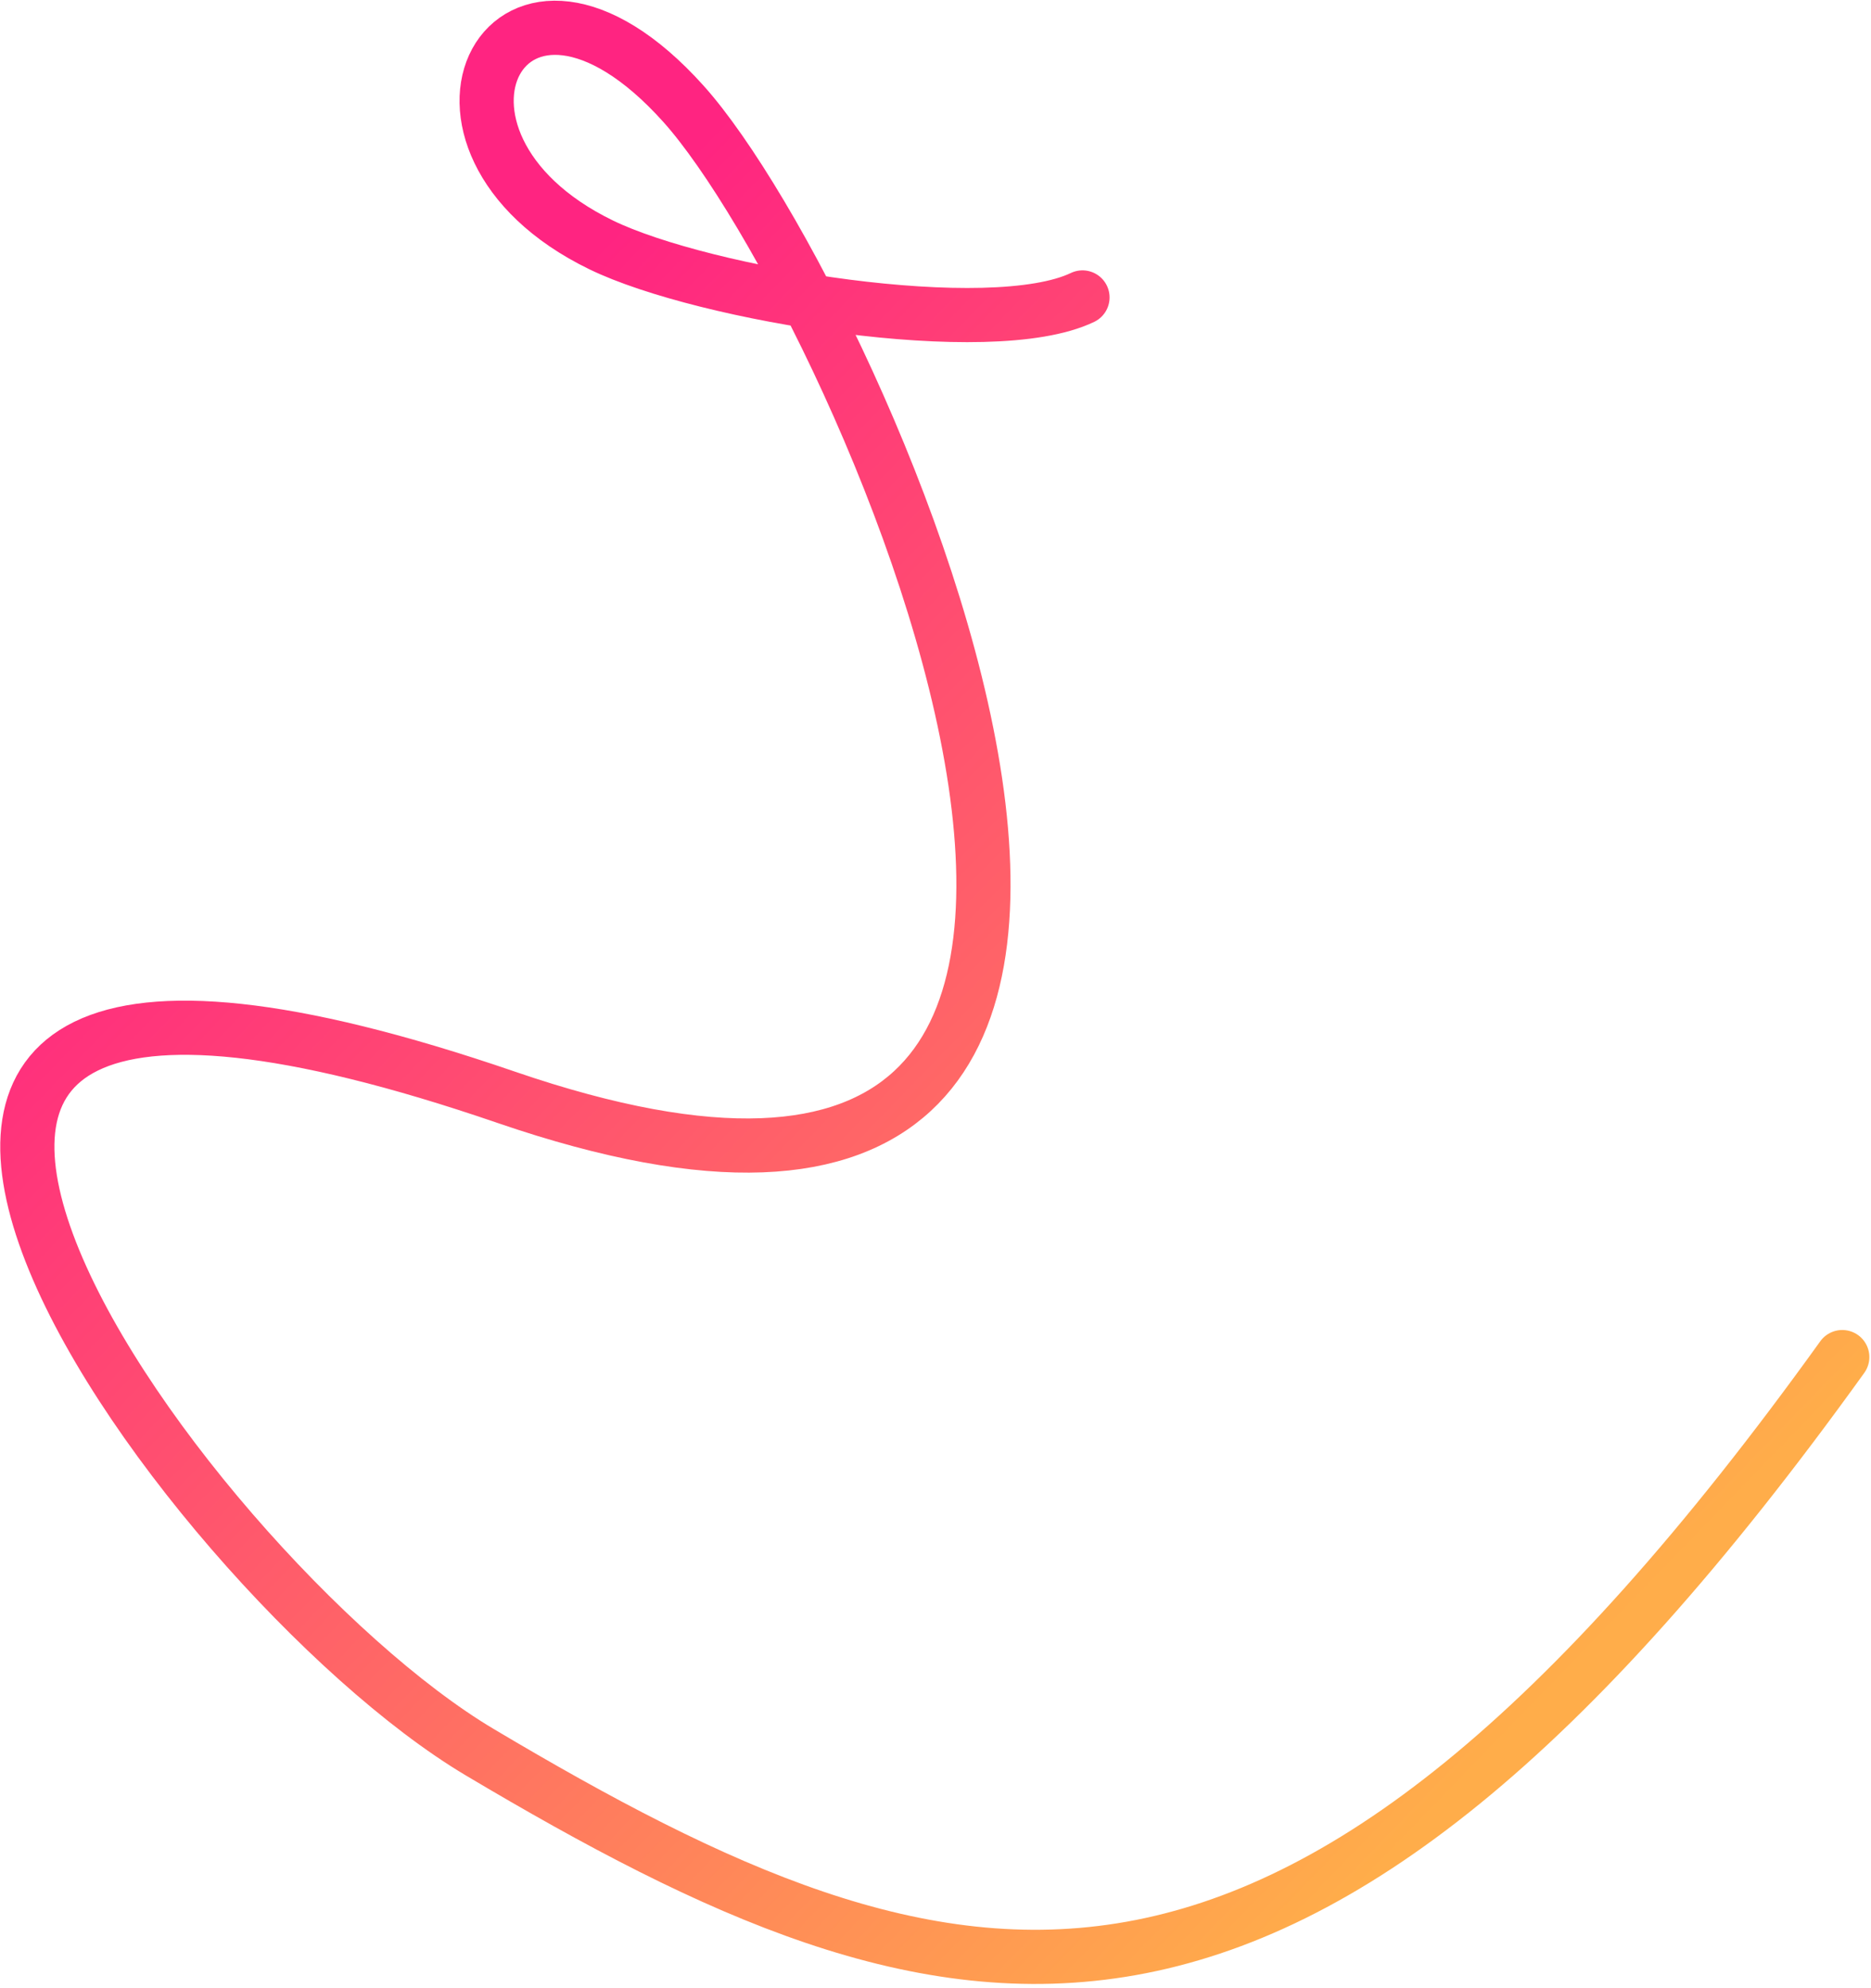 <svg width="449" height="477" fill="none" xmlns="http://www.w3.org/2000/svg"><path d="M442.105 325.631c-132.59 184.453-213.45 162.308-326.952 94.821-72.702-43.227-206.07-230.047 6.34-157.155 201.19 69.041 84.787-191.276 42.537-238.368-42.25-47.093-71.183 8.86-19.757 33.837 24.701 11.996 93.427 23.192 115.5 12.605" stroke="url(#a)" stroke-width="13" stroke-linecap="round"/><defs><linearGradient id="a" x1="111.338" y1="92.664" x2="402.626" y2="374.773" gradientUnits="userSpaceOnUse"><stop stop-color="#FF2481"/><stop offset="1" stop-color="#FFAD4A"/></linearGradient></defs></svg>
